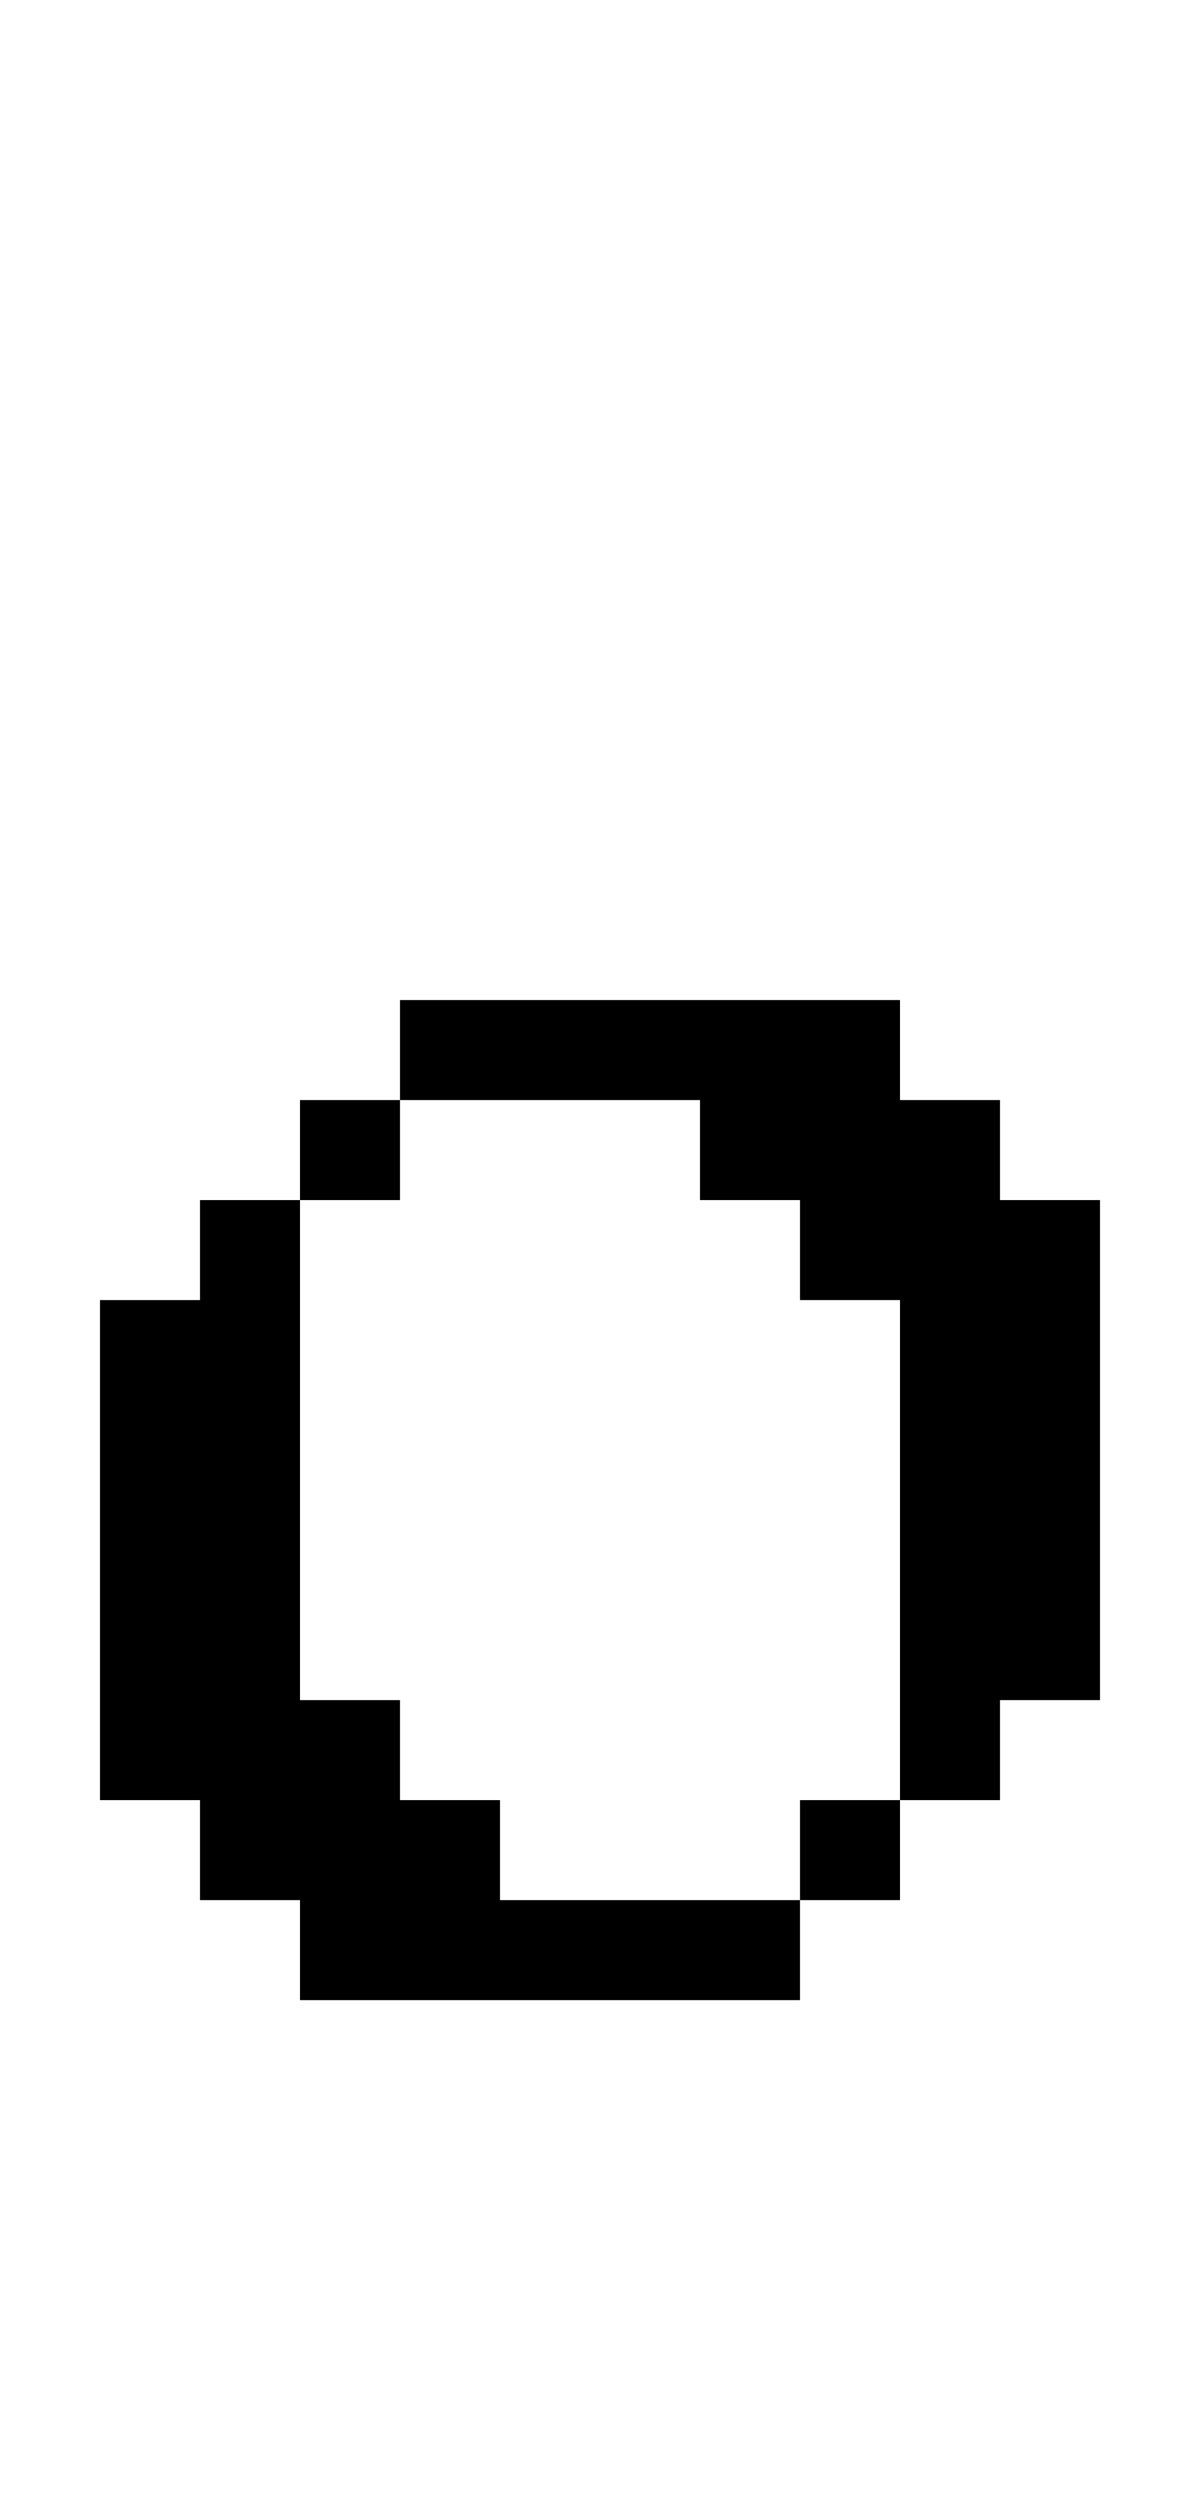 <?xml version="1.0" standalone="no"?>
<!DOCTYPE svg PUBLIC "-//W3C//DTD SVG 20010904//EN"
 "http://www.w3.org/TR/2001/REC-SVG-20010904/DTD/svg10.dtd">
<svg version="1.0" xmlns="http://www.w3.org/2000/svg"
 width="48pt" height="100pt" viewBox="0 0 48 100"
 preserveAspectRatio="xMidYMid meet">
<g transform="translate(0,100) scale(1,-1)"
fill="#000000" stroke="none">
<path d="M16 58 l0 -2 -2 0 -2 0 0 -2 0 -2 -2 0 -2 0 0 -2 0 -2 -2 0 -2 0 0
-10 0 -10 2 0 2 0 0 -2 0 -2 2 0 2 0 0 -2 0 -2 10 0 10 0 0 2 0 2 2 0 2 0 0 2
0 2 2 0 2 0 0 2 0 2 2 0 2 0 0 10 0 10 -2 0 -2 0 0 2 0 2 -2 0 -2 0 0 2 0 2
-10 0 -10 0 0 -2z m12 -4 l0 -2 2 0 2 0 0 -2 0 -2 2 0 2 0 0 -10 0 -10 -2 0
-2 0 0 -2 0 -2 -6 0 -6 0 0 2 0 2 -2 0 -2 0 0 2 0 2 -2 0 -2 0 0 10 0 10 2 0
2 0 0 2 0 2 6 0 6 0 0 -2z"/>
</g>
</svg>
